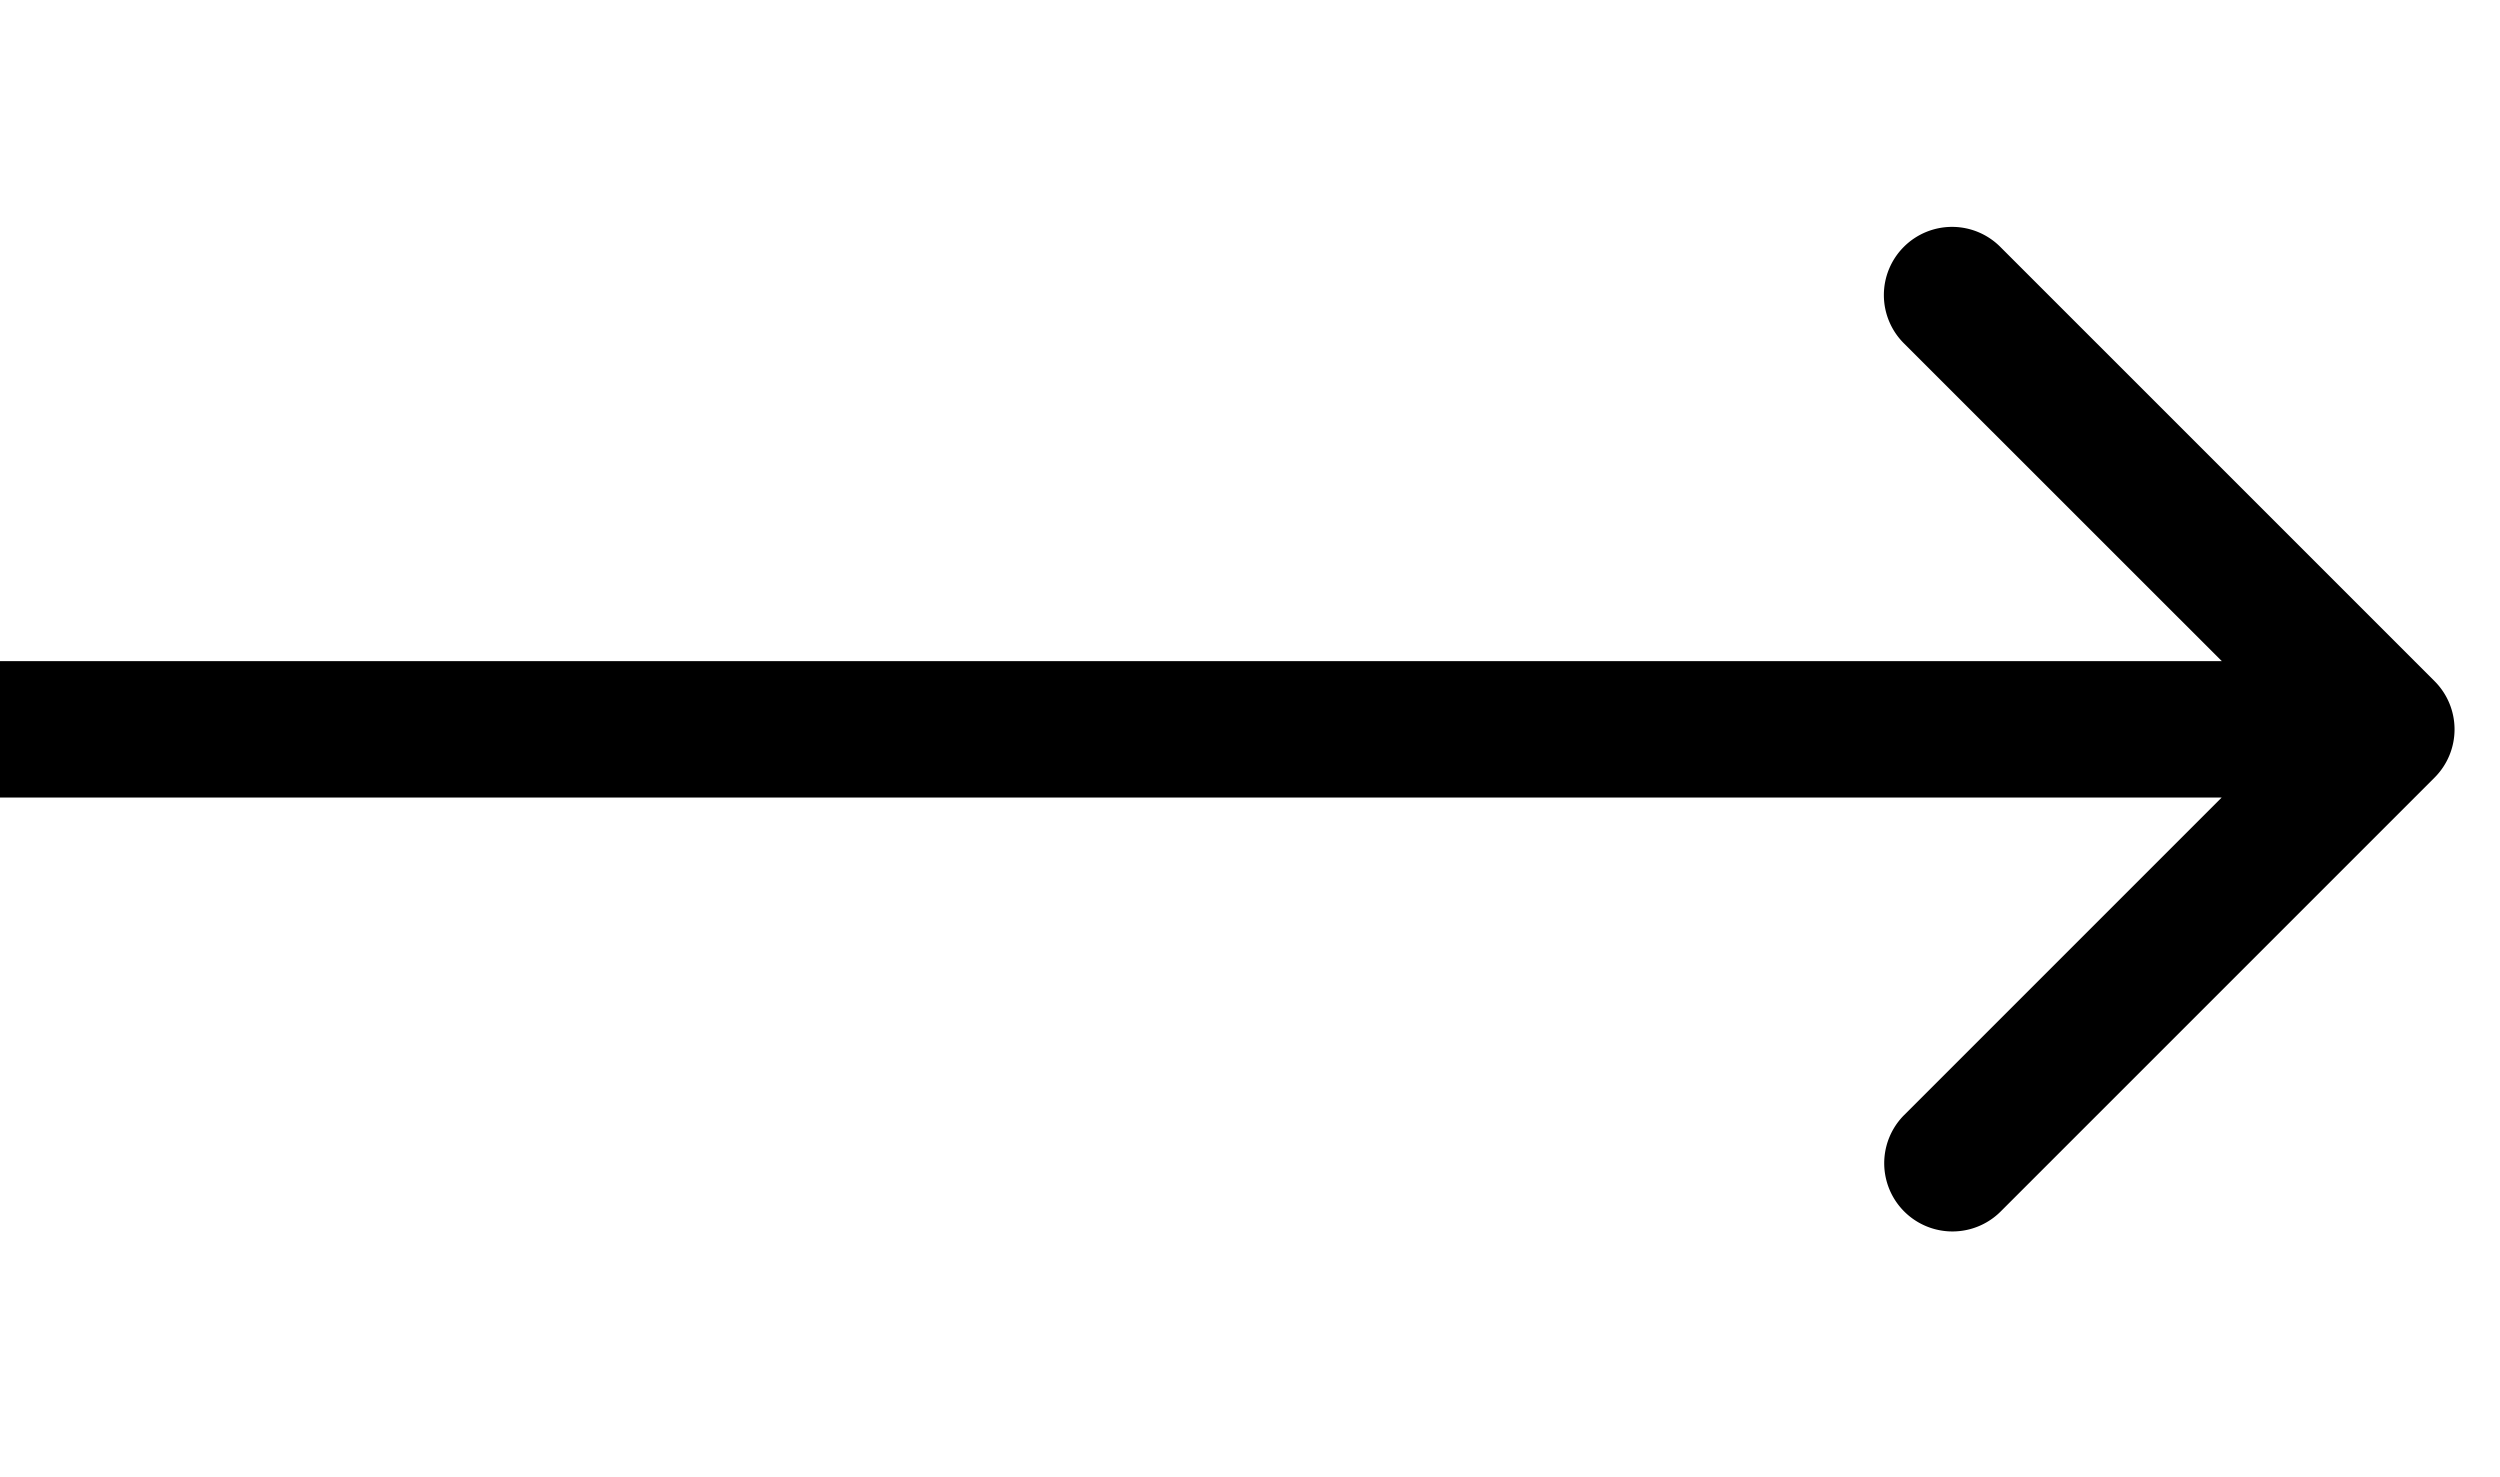 <svg xmlns="http://www.w3.org/2000/svg" viewBox="0 0 22 13"><path fill-rule="evenodd" clip-rule="evenodd" d="m17.606 2.176 3.818 3.818a.6.6 0 0 1 0 .849l-3.818 3.818a.6.6 0 0 1-.849-.849l2.794-2.794H0v-1.2h19.552l-2.795-2.794a.6.6 0 1 1 .849-.848Z"></path></svg>